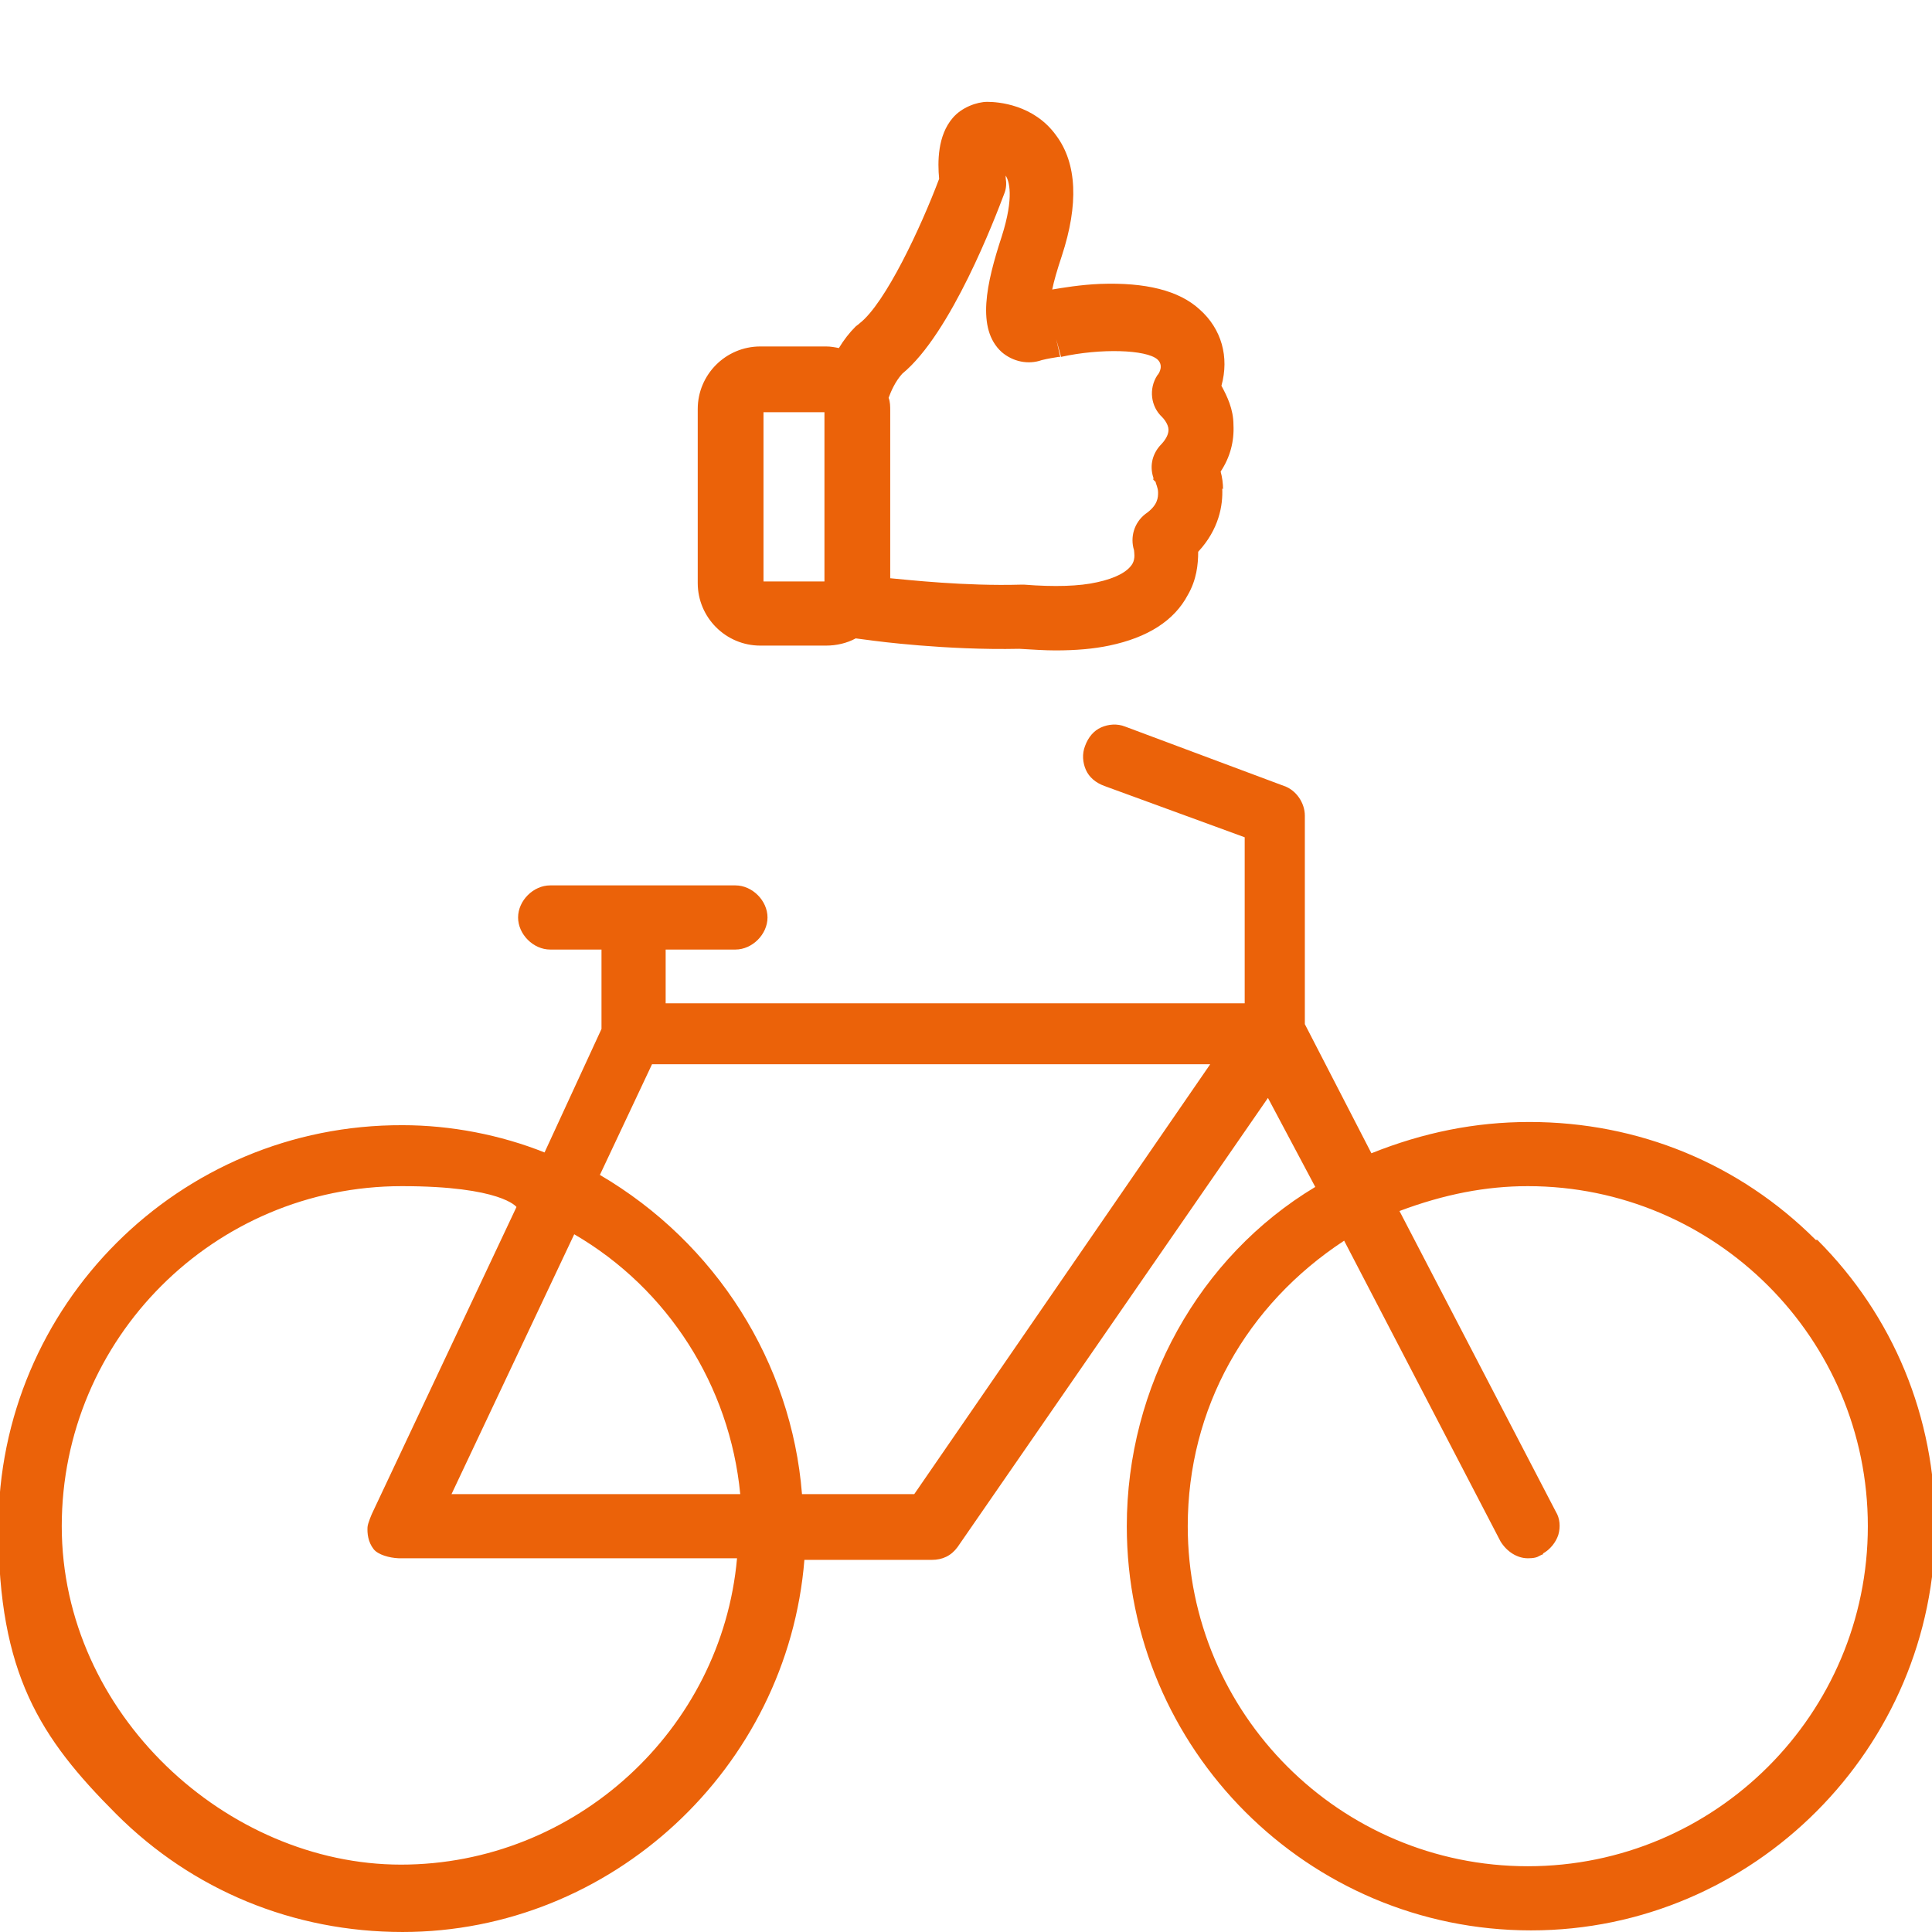<?xml version="1.0" encoding="UTF-8"?>
<svg xmlns="http://www.w3.org/2000/svg" id="Ebene_1" data-name="Ebene 1" version="1.1" viewBox="0 0 240.9 240.9">
  <g id="Bike">
    <path d="M226.4,154.6c-9.5-9.5-22.1-14.7-35.7-14.7-6.753,0-13.2,1.3-19.7,3.9l-8.3-16.1v-26c0-1.6-1.1-3.2-2.6-3.7l-19.8-7.4c-1-.4-2.1-.3-3,.1s-1.6,1.2-2,2.3c-.4,1-.3,2.1.1,3,.4.9,1.2,1.6,2.3,2l17.5,6.4v20.7h-72.2v-6.7h8.7c2.1,0,4-1.9,4-4s-1.9-4-4-4h-23.1c-2.1,0-4,1.9-4,4s1.9,4,4,4h6.4v9.9l-7.1,15.4c-5.5-2.2-11.7-3.4-17.7-3.4-27.9-.1-50.4,22.5-50.4,50.2,0,18.206,5.2,26.2,14.7,35.7,9.5,9.5,22.1,14.7,35.7,14.7,26,0,48-20.4,50.1-46.4h15.9c1.3,0,2.4-.5,3.2-1.6l38.7-56,5.9,11.1c-14.5,8.7-23.5,24.9-23.5,42.3,0,27.8,22.6,50.4,50.4,50.4s50.4-22.83,50.4-50.4c0-13.6-5.2-26.2-14.7-35.7h-.2ZM192.4,193.7c.9-.5,1.6-1.4,1.9-2.3.3-1,.2-2.1-.3-2.9l-19.5-37.5c5.6-2.1,10.8-3.1,16-3.1,23.4,0,42.4,19,42.4,42.4s-19,42.4-42.4,42.4-42.4-19-42.4-42.4c0-14.691,7.3-27.6,19.5-35.6l19.5,37.5c.8,1.3,2.1,2.1,3.4,2.1s1.3-.3,1.9-.5v-.1h0ZM150.9,132.7l-36.9,53.6h-14c-1.3-16.4-10.7-31.3-25.2-39.8l6.5-13.8h69.6ZM92.3,186.3h-36l15.3-32.4c11.7,6.8,19.4,18.9,20.7,32.4h0ZM46.4,188.7s-.544,1.214-.574,1.713c-.043.726.04,1.831.766,2.755.538.685,1.948,1.084,3.108,1.131h42.2c-1.9,21.4-20.2,38.2-41.9,38.2S7.7,213.7,7.7,190.3s19-42.4,42.4-42.4c12.431,0,14.3,2.6,14.3,2.6l-18,38.2Z" fill="#eb6209" stroke-width="0"></path>
    <path d="M152.5,61c0-.7-.1-1.5-.3-2.2,1.2-1.8,1.7-3.8,1.6-5.8,0-2-.8-3.6-1.5-4.9,1-3.6,0-7.1-2.7-9.5-2.6-2.4-6.8-3.4-12.4-3.2-2.5.1-4.8.5-6,.7.2-1,.6-2.4,1.2-4.2,2.1-6.4,1.9-11.5-.7-15-2.8-3.9-7.3-4.2-8.6-4.2s-3.2.7-4.3,2c-1.9,2.2-1.9,5.5-1.7,7.6-2.3,6.1-6.7,15.5-9.9,18-.2.2-.4.3-.5.4-.8.8-1.5,1.7-2.1,2.7-.5-.1-1-.2-1.6-.2h-8.2c-4.3,0-7.8,3.5-7.8,7.8v21.7c0,4.3,3.5,7.8,7.8,7.8h8.2c1.3,0,2.6-.3,3.7-.9l2.3.3s8.9,1.2,18.1,1c1.7.1,3.2.2,4.5.2,2.6,0,4.8-.2,6.7-.6,4.8-1,8.1-3.1,9.8-6.3,1.1-1.9,1.3-3.8,1.3-5.4,2.6-2.8,3.1-5.8,3-7.9l.1.1h0ZM143.8,59.6v.2c.1.1.2.2.3.3,0,.2.3.7.3,1.3s0,1.6-1.6,2.7c-1.4,1.1-1.9,2.9-1.4,4.5,0,.2.2,1-.2,1.7-.6,1-2.1,1.8-4.4,2.3-2.2.5-5.3.6-9.1.3h-.4c-7,.2-14.1-.6-16.3-.8v-20.9c0-.5,0-1.1-.2-1.6.3-.8.8-2,1.7-3,6.1-5,11.6-19.5,12.7-22.4.3-.7.3-1.4.2-2v-.3c.4.6,1.1,2.6-.5,7.6-1.9,5.8-3.2,11.5,0,14.4,1.4,1.2,3.3,1.6,5,1,.8-.2,1.5-.3,2.1-.4h.2l-.5-2.2h0l.6,2.2c5-1.1,10.6-.9,12,.3.8.7.3,1.7,0,2-1.1,1.7-.8,3.9.6,5.2.2.2.8.9.8,1.6s-.5,1.4-1,1.9h0c-1.1,1.2-1.4,2.8-.8,4.3l-.1-.2h0ZM102.8,51.4v21.1h-7.6v-21.1h7.6Z" fill="#eb6209" stroke-width="0"></path>
  </g>
</svg>
